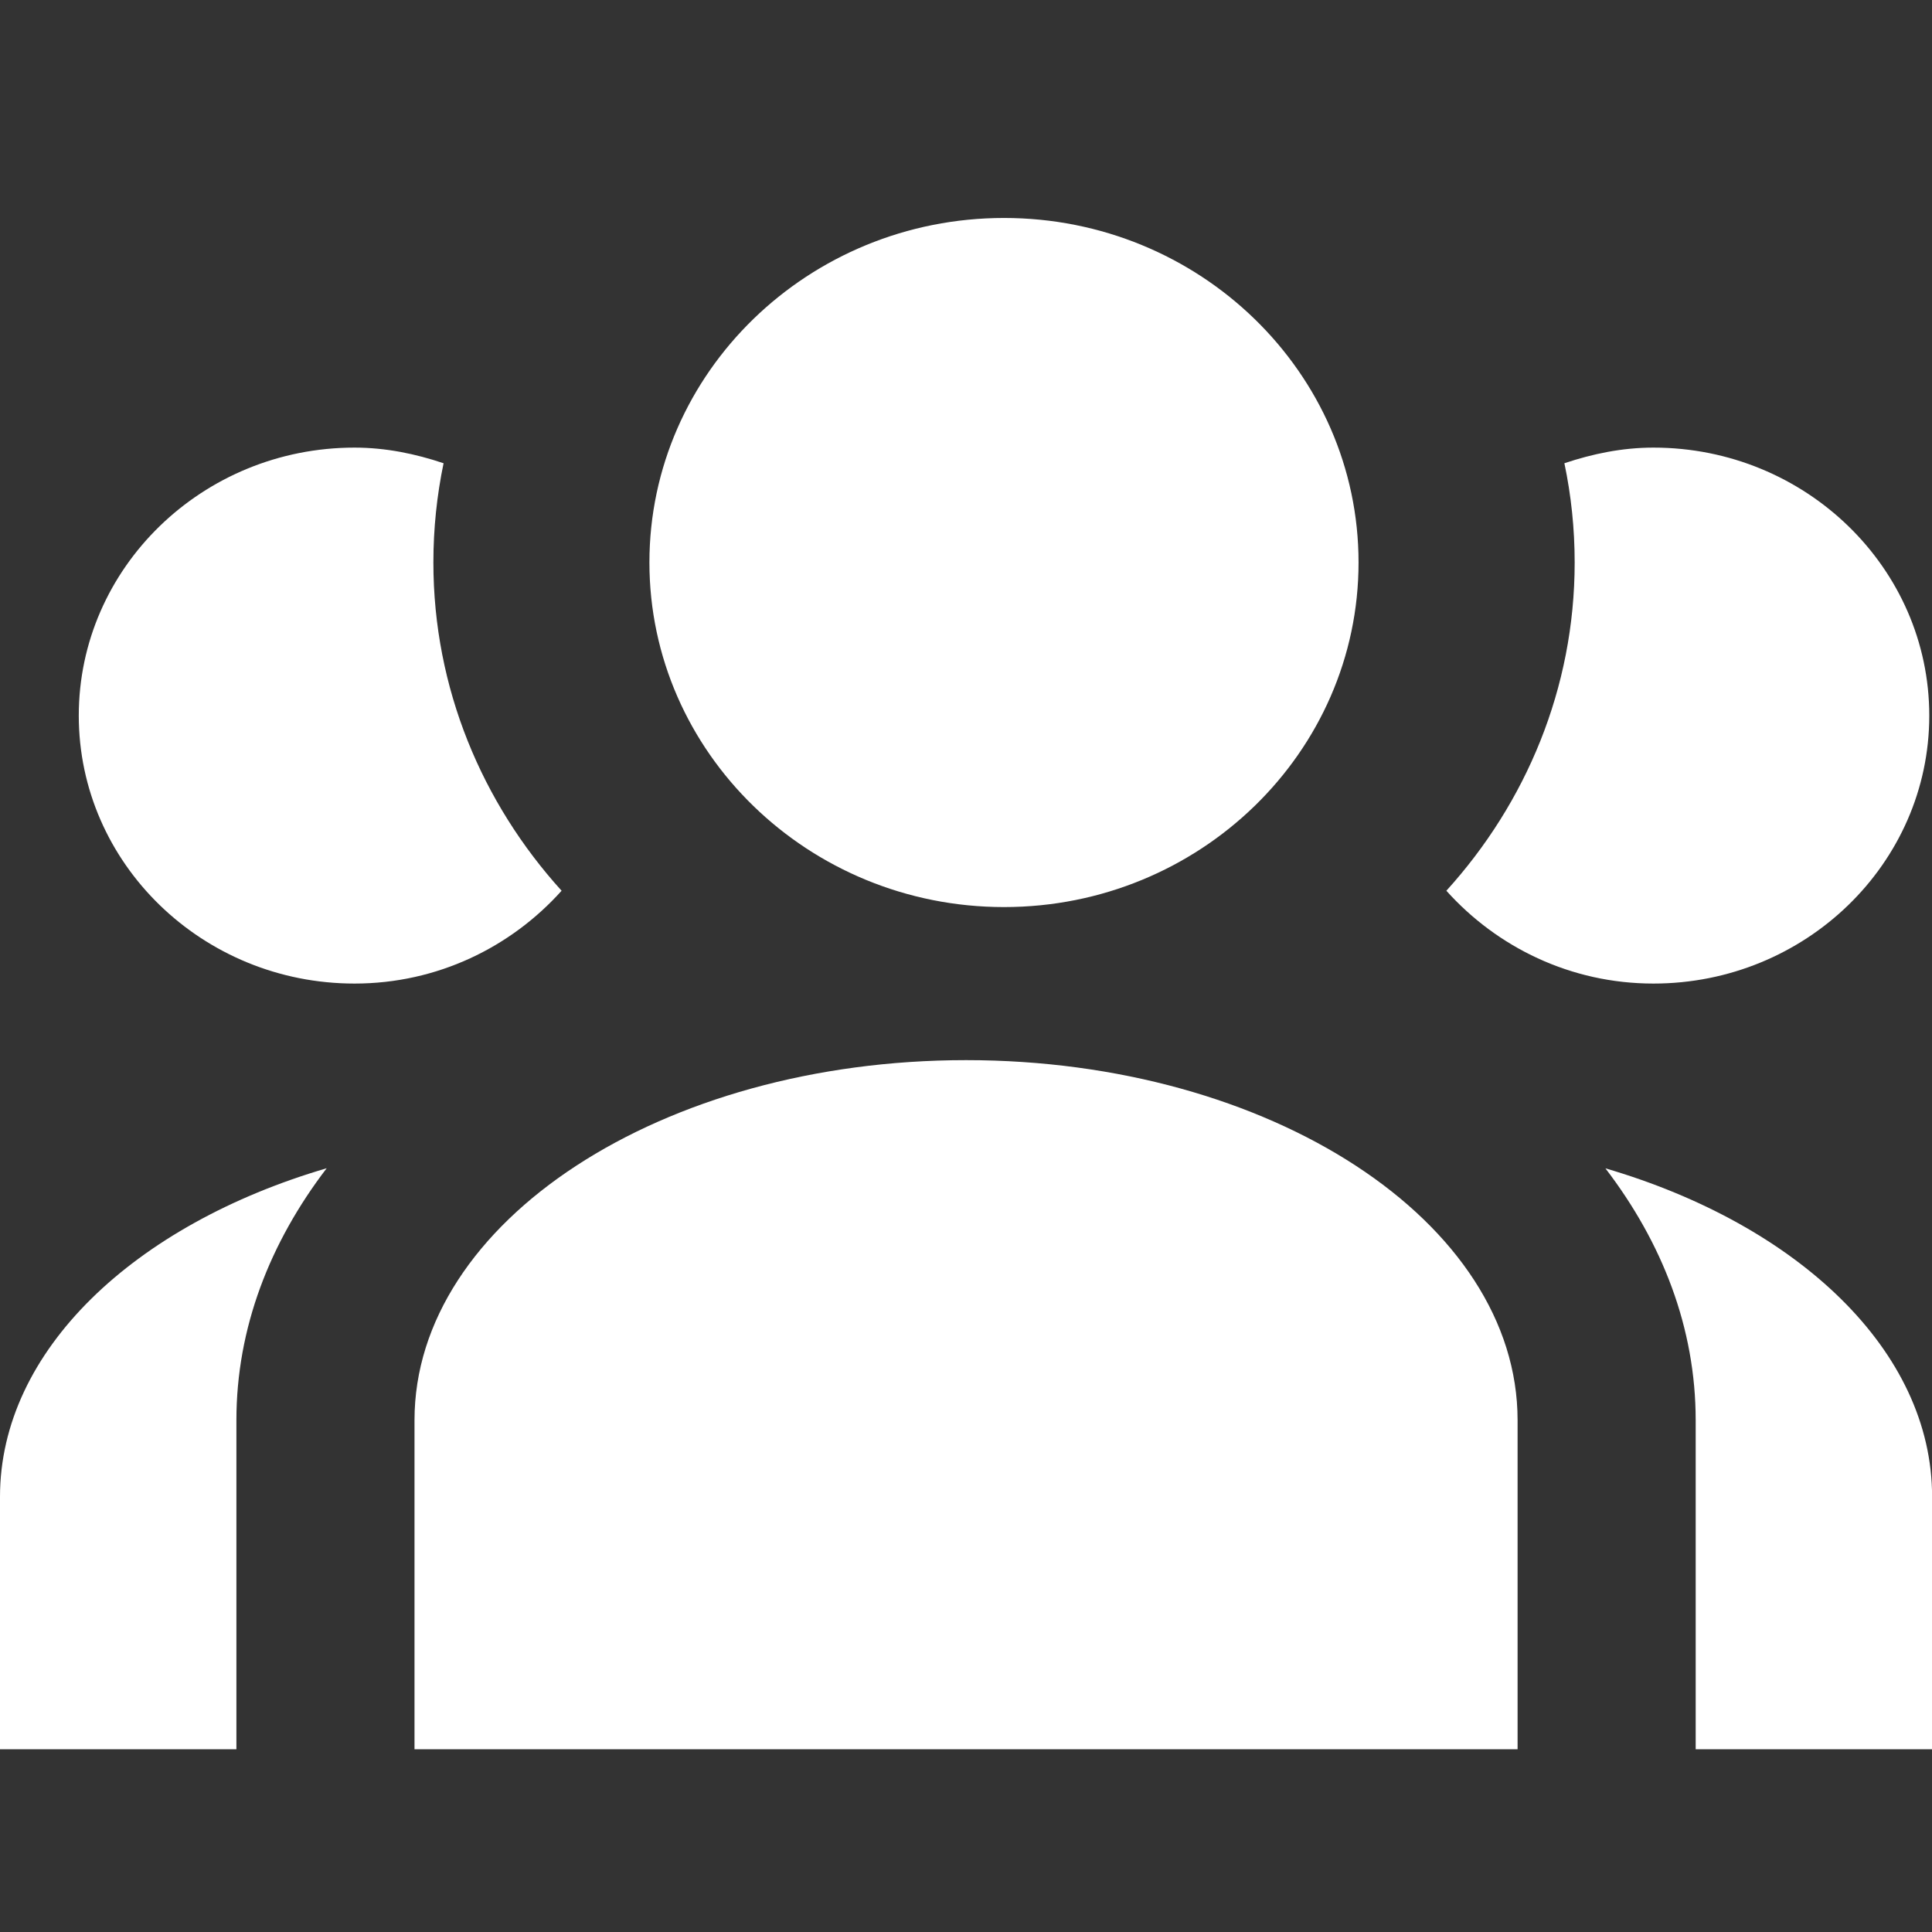 <svg width="22" height="22" viewBox="0 0 22 22" fill="none" xmlns="http://www.w3.org/2000/svg">
<rect x="0" y="0" width="22" height="22" fill="#333333" stroke="none"/>
<path fill-rule="evenodd" clip-rule="evenodd" d="M15.47 6.405C15.47 8.568 13.659 10.329 11.433 10.329C9.207 10.329 7.395 8.568 7.395 6.405C7.395 4.242 9.207 2.482 11.433 2.482C13.659 2.482 15.47 4.242 15.47 6.405ZM0 19.919V17.044C0 15.379 1.531 13.945 3.72 13.303C3.074 14.148 2.692 15.12 2.692 16.172V19.919H0ZM4.935 6.405C4.935 6.018 4.975 5.641 5.051 5.275C4.732 5.168 4.394 5.097 4.037 5.097C2.306 5.097 0.897 6.466 0.897 8.149C0.897 9.832 2.306 11.2 4.037 11.2C4.981 11.2 5.819 10.785 6.395 10.143C5.49 9.144 4.935 7.838 4.935 6.405ZM19.309 16.173C19.309 15.12 18.928 14.149 18.281 13.304C20.47 13.945 22.002 15.379 22.001 17.044V19.919H19.309V16.173ZM21.969 8.149C21.969 6.466 20.56 5.097 18.828 5.097C18.471 5.097 18.134 5.168 17.814 5.275C17.891 5.641 17.931 6.019 17.931 6.405C17.931 7.838 17.376 9.144 16.47 10.143C17.046 10.785 17.884 11.2 18.828 11.2C20.559 11.2 21.969 9.832 21.969 8.149ZM4.72 16.172C4.72 13.912 7.537 12.072 11.001 12.072C14.464 12.072 17.281 13.912 17.281 16.172V19.919H4.72V16.172Z" fill="white"/>
</svg>
